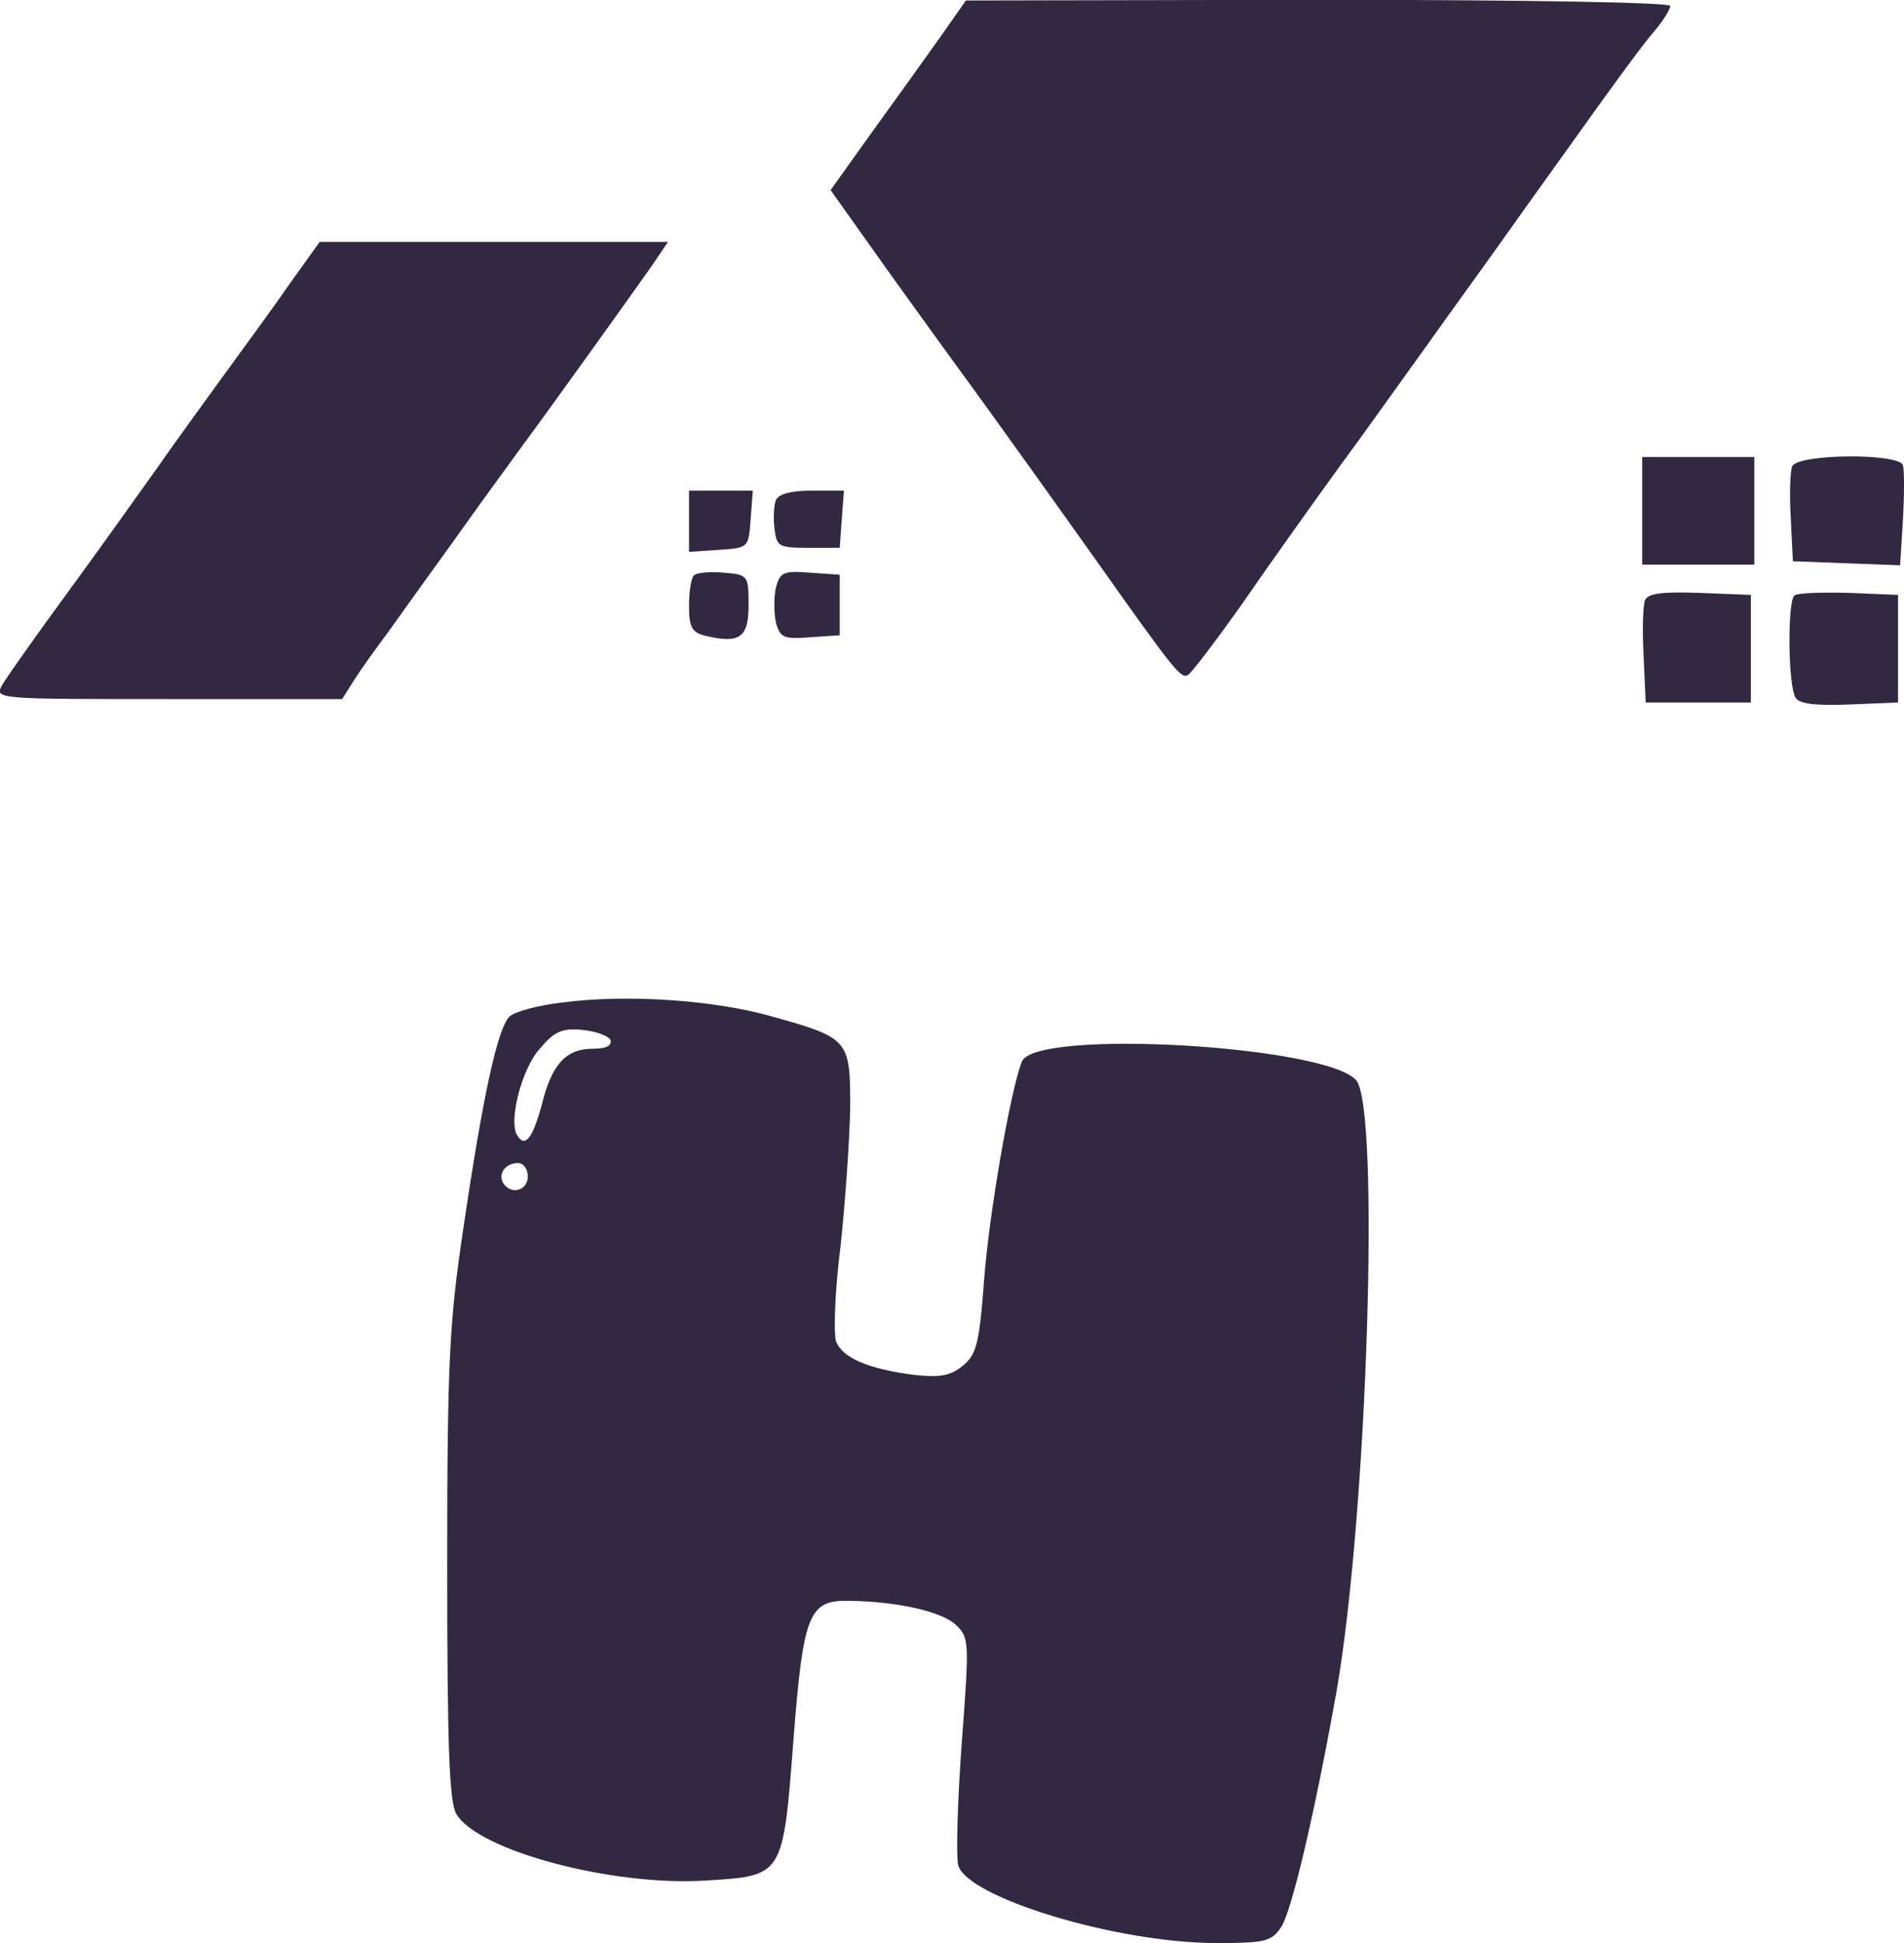 <svg width="50" height="51" viewBox="0 0 50 51" fill="none" xmlns="http://www.w3.org/2000/svg">
<g clip-path="url(#clip0_285_17)">
<path d="M24.721 0.931C24.371 1.425 23.561 2.554 22.935 3.419L21.812 4.99L23.267 7.037C24.076 8.167 25.254 9.791 25.898 10.673C26.524 11.538 27.776 13.285 28.678 14.556C30.886 17.68 31.015 17.821 31.199 17.715C31.291 17.662 31.935 16.815 32.635 15.827C33.316 14.838 34.438 13.268 35.101 12.35C35.782 11.432 36.831 9.949 37.457 9.085C38.083 8.202 38.856 7.143 39.169 6.702C39.481 6.261 40.475 4.867 41.377 3.613C42.279 2.343 43.199 1.09 43.439 0.825C43.678 0.543 43.862 0.242 43.862 0.154C43.862 0.066 40.144 -0.005 34.623 -0.005L25.365 0.013L24.721 0.931Z" fill="#322841"/>
<path d="M7.548 7.531C7.088 8.202 6.315 9.243 5.855 9.879C5.395 10.514 4.622 11.573 4.143 12.261C3.665 12.932 2.597 14.432 1.769 15.562C0.941 16.691 0.168 17.785 0.057 17.98C-0.145 18.35 -0.127 18.35 4.419 18.35H8.984L9.296 17.856C9.462 17.591 9.867 17.026 10.198 16.585C10.511 16.144 11.284 15.067 11.91 14.203C12.536 13.32 13.346 12.208 13.695 11.732C14.634 10.461 16.64 7.655 17.137 6.949L17.542 6.349H12.959H8.395L7.548 7.531Z" fill="#322841"/>
<path d="M43.125 13.408V14.82H44.597H46.07V13.408V11.996H44.597H43.125V13.408Z" fill="#322841"/>
<path d="M47.064 12.243C47.009 12.367 46.99 12.985 47.027 13.602L47.082 14.732L48.499 14.785L49.898 14.838L49.972 13.638C50.009 12.985 50.009 12.332 49.972 12.208C49.861 11.89 47.193 11.908 47.064 12.243Z" fill="#322841"/>
<path d="M18.094 13.691V14.485L18.885 14.432C19.658 14.38 19.658 14.38 19.713 13.62L19.769 12.879H18.94H18.094V13.691Z" fill="#322841"/>
<path d="M20.376 13.126C20.321 13.268 20.303 13.603 20.34 13.885C20.395 14.344 20.45 14.379 21.223 14.379H22.051L22.106 13.62L22.162 12.879H21.315C20.763 12.879 20.45 12.967 20.376 13.126Z" fill="#322841"/>
<path d="M18.223 15.103C18.149 15.174 18.094 15.527 18.094 15.897C18.094 16.462 18.167 16.603 18.535 16.691C19.437 16.903 19.658 16.727 19.658 15.88C19.658 15.103 19.64 15.085 19.014 15.032C18.646 14.997 18.296 15.032 18.223 15.103Z" fill="#322841"/>
<path d="M20.376 15.421C20.321 15.668 20.321 16.091 20.376 16.338C20.487 16.744 20.579 16.779 21.278 16.727L22.051 16.674V15.879V15.085L21.278 15.032C20.579 14.979 20.487 15.014 20.376 15.421Z" fill="#322841"/>
<path d="M43.199 15.756C43.143 15.897 43.125 16.55 43.162 17.221L43.217 18.439H44.597H45.978V17.027V15.615L44.634 15.562C43.622 15.526 43.272 15.579 43.199 15.756Z" fill="#322841"/>
<path d="M47.12 15.632C46.935 15.809 46.954 18.033 47.156 18.315C47.248 18.474 47.672 18.527 48.574 18.491L49.843 18.439V17.027V15.615L48.555 15.562C47.837 15.544 47.193 15.562 47.12 15.632Z" fill="#322841"/>
<path d="M14.799 26.31C14.137 26.381 13.511 26.557 13.382 26.681C13.069 26.981 12.683 28.746 12.168 32.24C11.799 34.711 11.744 35.735 11.744 41.117C11.744 45.865 11.799 47.295 11.983 47.612C12.554 48.583 16.106 49.519 18.536 49.36C20.579 49.236 20.56 49.254 20.836 45.671C21.094 42.353 21.241 42 22.29 42.018C23.56 42.035 24.738 42.3 25.106 42.653C25.456 42.988 25.456 43.094 25.254 45.777C25.143 47.295 25.106 48.724 25.162 48.954C25.382 49.801 29.321 51.001 31.935 51.001C33.223 51.001 33.389 50.966 33.646 50.577C33.922 50.172 34.548 47.489 35.1 44.383C35.91 39.723 36.242 29.099 35.616 28.357C34.824 27.439 27.186 26.998 26.836 27.863C26.542 28.587 25.971 31.869 25.843 33.599C25.714 35.311 25.64 35.558 25.272 35.858C24.941 36.123 24.665 36.158 24.002 36.088C22.787 35.929 22.143 35.646 21.959 35.223C21.885 35.011 21.922 33.899 22.07 32.734C22.198 31.569 22.309 29.928 22.327 29.081C22.327 27.281 22.309 27.245 20.21 26.663C18.683 26.239 16.419 26.098 14.799 26.31ZM16.033 27.298C16.069 27.457 15.904 27.528 15.554 27.528C14.873 27.528 14.486 27.934 14.229 28.993C13.99 29.875 13.787 30.14 13.585 29.805C13.345 29.451 13.695 28.057 14.174 27.528C14.56 27.069 14.763 26.981 15.296 27.034C15.664 27.069 15.977 27.192 16.033 27.298ZM13.861 30.881C13.861 31.252 13.419 31.375 13.217 31.058C13.069 30.811 13.272 30.528 13.603 30.528C13.75 30.528 13.861 30.687 13.861 30.881Z" fill="#322841"/>
</g>
<defs>
<clipPath id="clip0_285_17">
<rect width="50" height="51" fill="white"/>
</clipPath>
</defs>
</svg>
